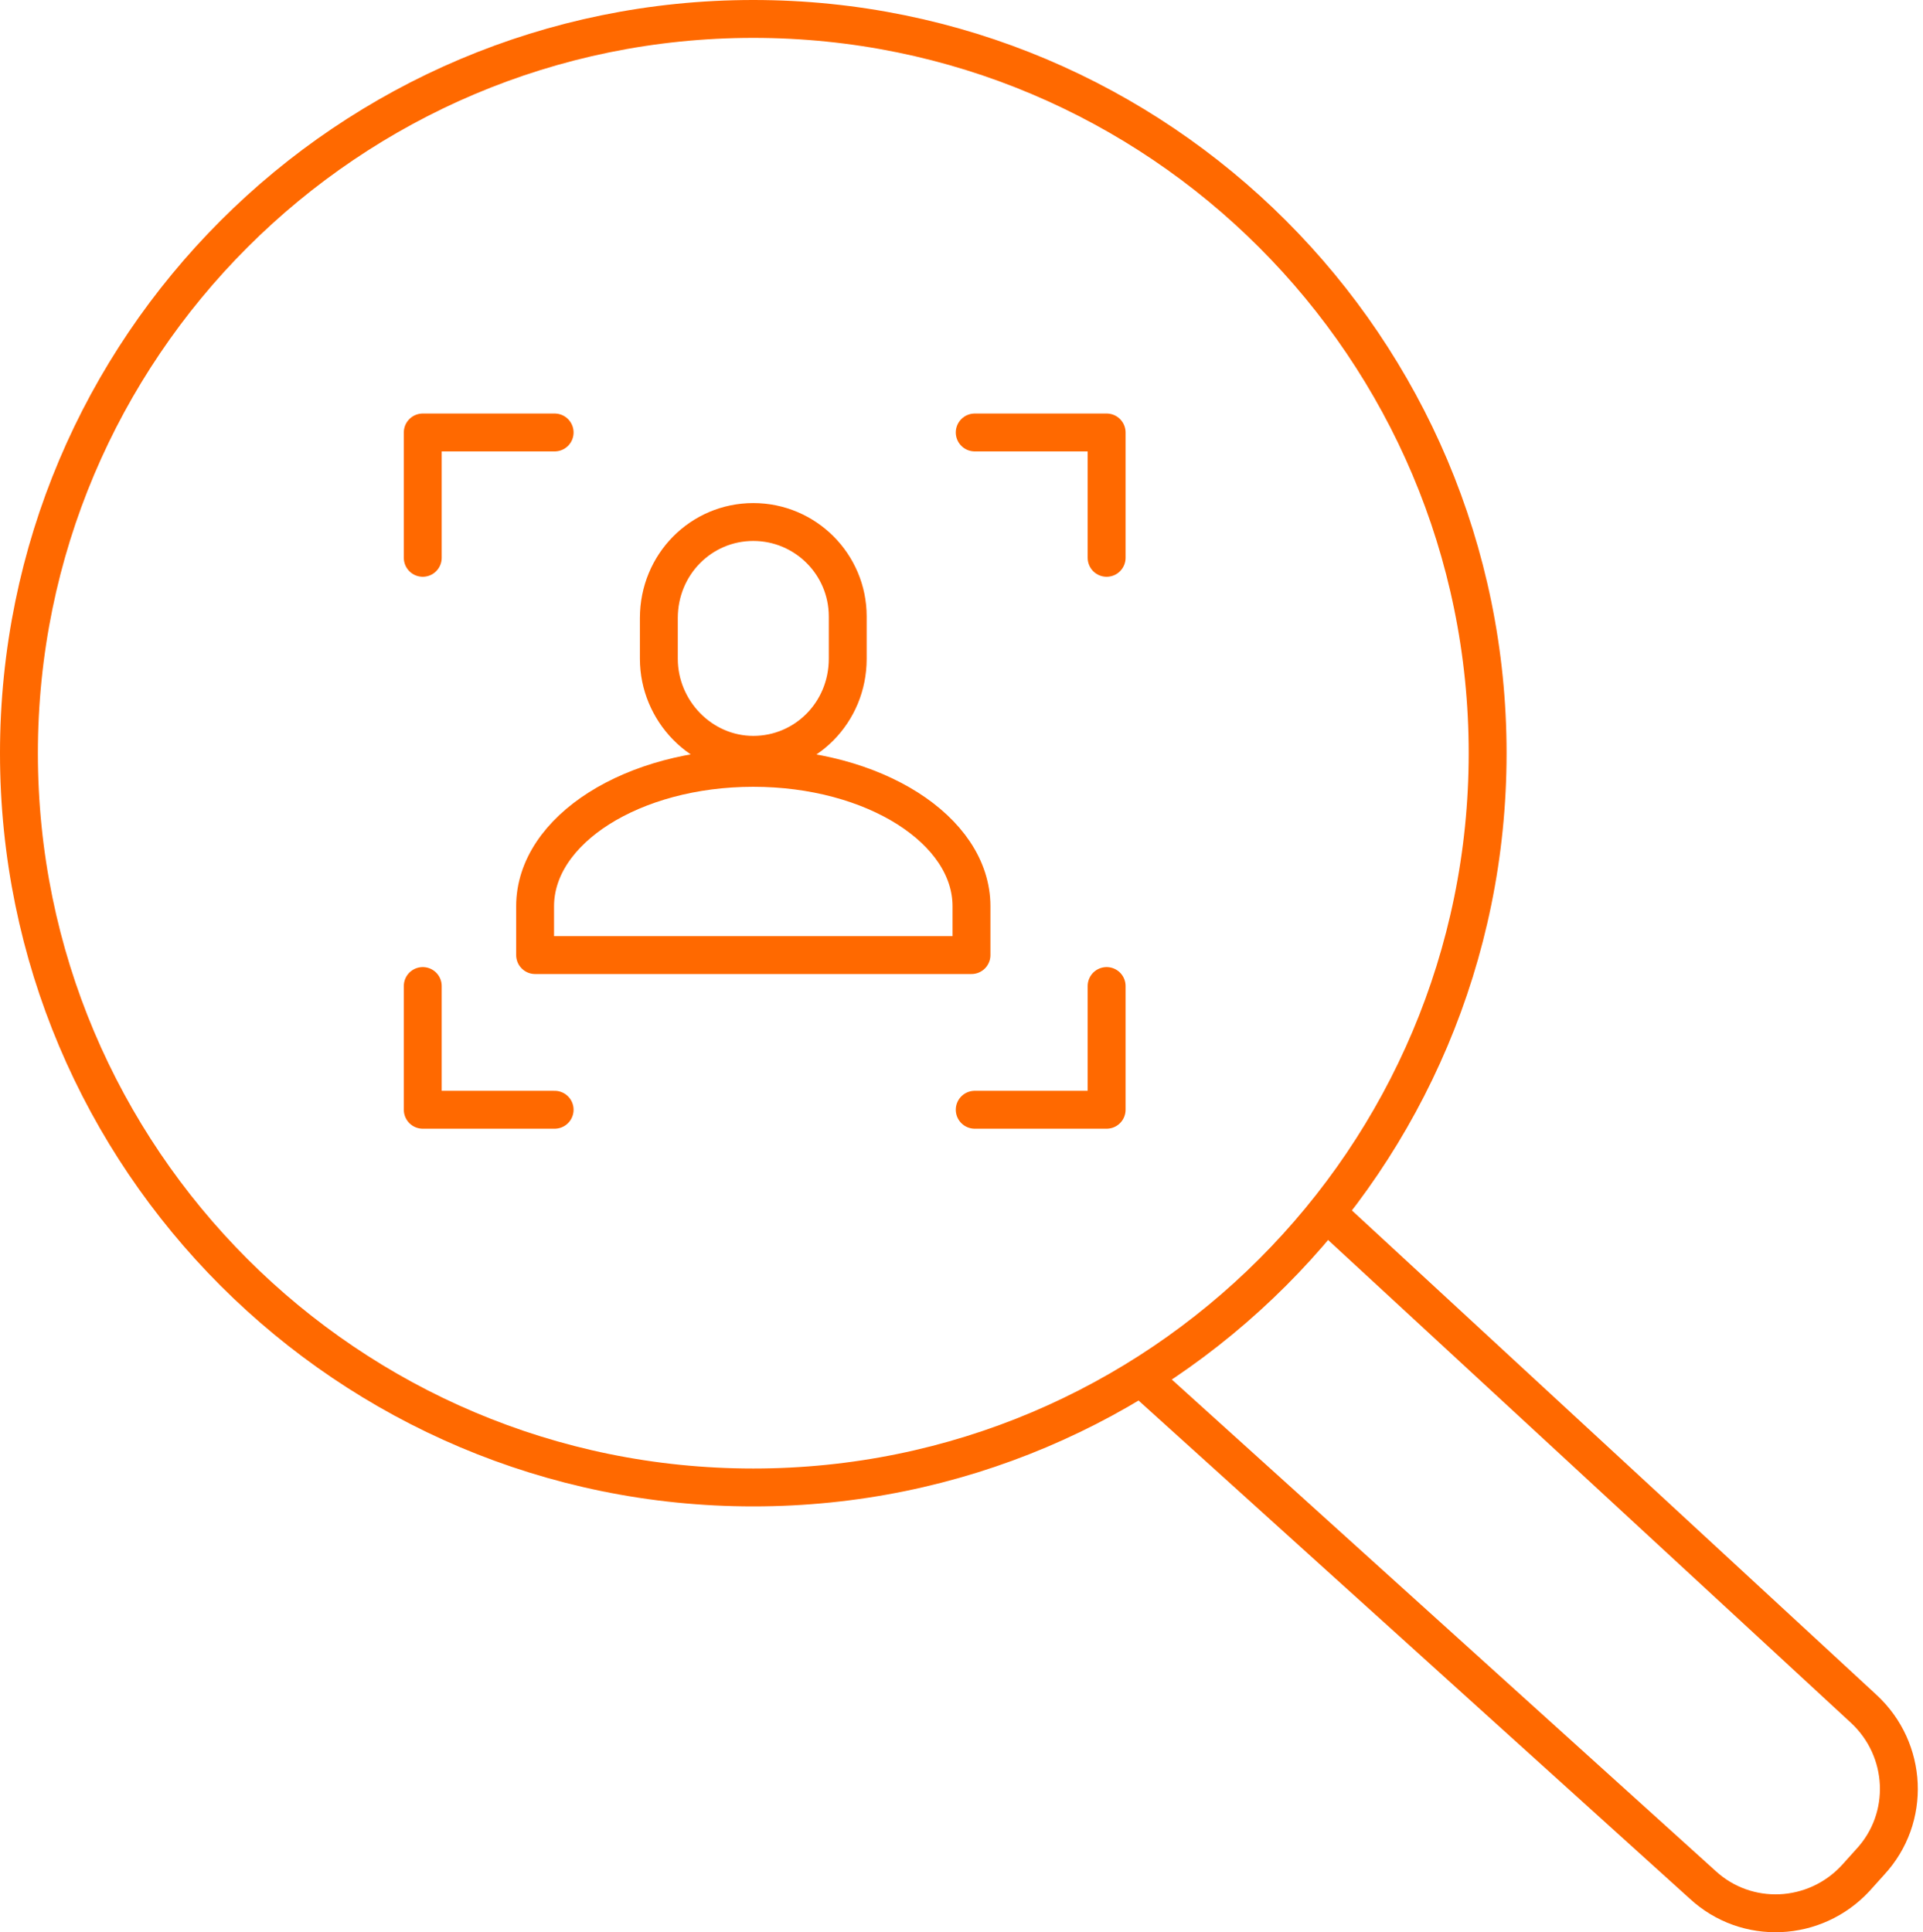 <?xml version="1.0" encoding="UTF-8"?>
<svg xmlns="http://www.w3.org/2000/svg" width="203" height="204" viewBox="0 0 203 204" fill="none">
  <path d="M140.54 128.508L196.747 180.417C201.388 184.714 201.731 191.934 197.434 196.574L195.887 198.293C191.59 202.934 184.371 203.278 179.73 198.981L120.773 145.696" stroke="#ff6900" stroke-width="4" stroke-linecap="round" stroke-linejoin="round"></path>
  <path d="M69.551 69.551V65.254C69.551 59.581 74.02 55.112 79.521 55.112C85.021 55.112 89.49 59.581 89.49 65.082V69.551M69.551 69.551C69.551 69.379 69.551 69.723 69.551 69.551ZM69.551 69.551C69.551 75.051 74.02 79.692 79.521 79.692C85.021 79.692 89.49 75.223 89.49 69.551M89.49 69.551C89.49 69.379 89.49 69.723 89.49 69.551Z" stroke="#ff6900" stroke-width="4" stroke-linecap="round" stroke-linejoin="round"></path>
  <path d="M102.553 100.835V95.679C102.553 87.6 92.24 81.068 79.52 81.068C66.801 81.068 56.488 87.6 56.488 95.679V100.835H102.553Z" stroke="#ff6900" stroke-width="4" stroke-linecap="round" stroke-linejoin="round"></path>
  <path d="M44.628 58.894V45.659H58.55" stroke="#ff6900" stroke-width="4" stroke-linecap="round" stroke-linejoin="round"></path>
  <path d="M44.628 104.101V117.164H58.55" stroke="#ff6900" stroke-width="4" stroke-linecap="round" stroke-linejoin="round"></path>
  <path d="M116.82 58.894V45.659H102.897" stroke="#ff6900" stroke-width="4" stroke-linecap="round" stroke-linejoin="round"></path>
  <path d="M116.82 104.101V117.164H102.897" stroke="#ff6900" stroke-width="4" stroke-linecap="round" stroke-linejoin="round"></path>
  <path d="M79.52 157.041C122.334 157.041 157.041 122.334 157.041 79.52C157.041 36.707 122.334 2 79.52 2C36.707 2 2 36.707 2 79.52C2 122.334 36.707 157.041 79.52 157.041Z" stroke="#ff6900" stroke-width="4" stroke-linecap="round" stroke-linejoin="round"></path>
</svg>

